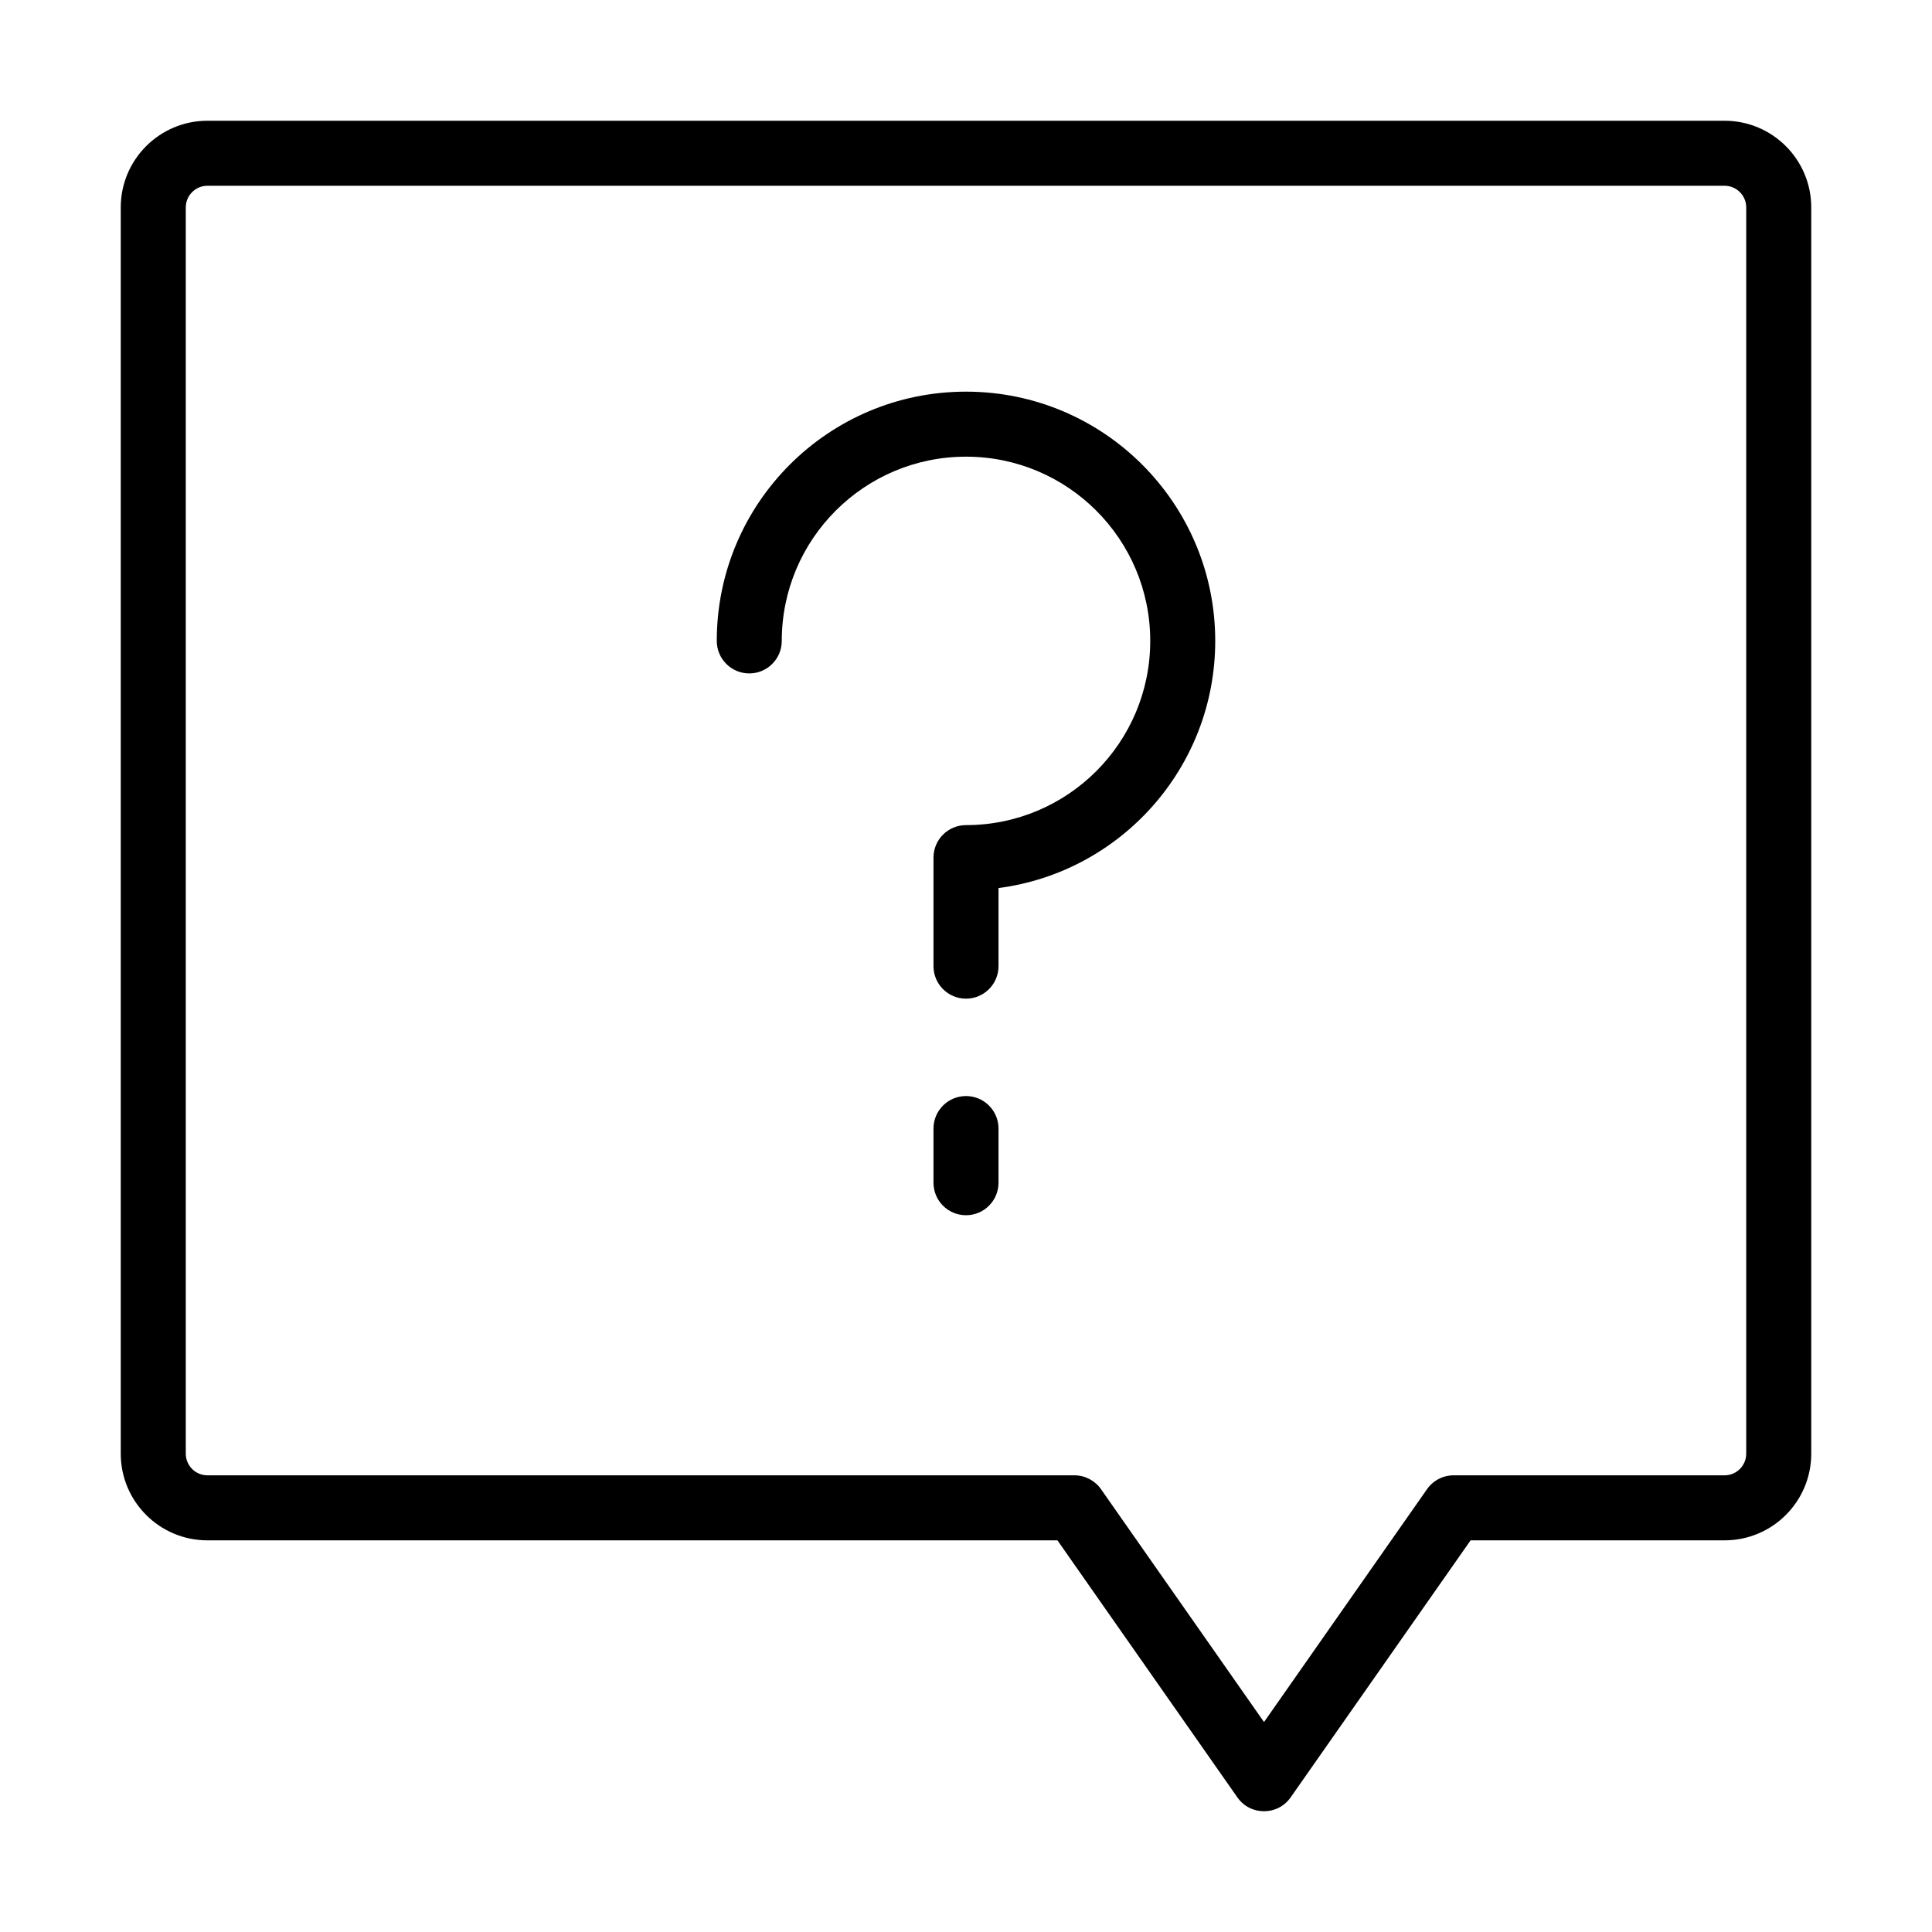 <svg xmlns="http://www.w3.org/2000/svg" width="64" height="64" viewBox="0 0 64 64">
  <g fill-rule="evenodd">
    <rect width="64" height="64" opacity="0"/>
    <path
      d="M47.272,49.331 C47.473,49.043 47.802,48.872 48.154,48.872 L57.128,48.872 C57.525,48.872 57.846,48.55 57.846,48.154 L57.846,6.872 C57.846,6.475 57.525,6.154 57.128,6.154 L6.872,6.154 C6.475,6.154 6.154,6.475 6.154,6.872 L6.154,48.154 C6.154,48.55 6.475,48.872 6.872,48.872 L35.59,48.872 C35.941,48.872 36.27,49.043 36.472,49.331 L41.872,57.045 L47.272,49.331 Z M6.872,51.026 C5.286,51.026 4,49.74 4,48.154 L4,6.872 C4,5.286 5.286,4 6.872,4 L57.128,4 C58.714,4 60,5.286 60,6.872 L60,48.154 C60,49.74 58.714,51.026 57.128,51.026 L48.715,51.026 L42.754,59.541 C42.325,60.153 41.418,60.153 40.99,59.541 L35.029,51.026 L6.872,51.026 Z M33.077,32.005 C33.077,32.599 32.595,33.082 32,33.082 C31.405,33.082 30.923,32.599 30.923,32.005 L30.923,28.41 C30.923,27.815 31.405,27.333 32,27.333 C35.37,27.333 38.103,24.601 38.103,21.231 C38.103,17.86 35.37,15.128 32,15.128 C28.63,15.128 25.897,17.86 25.897,21.231 C25.897,21.826 25.415,22.308 24.821,22.308 C24.226,22.308 23.744,21.826 23.744,21.231 C23.744,16.671 27.44,12.974 32,12.974 C36.56,12.974 40.256,16.671 40.256,21.231 C40.256,25.426 37.128,28.89 33.077,29.418 L33.077,32.005 Z M33.077,39.179 C33.077,39.774 32.595,40.256 32,40.256 C31.405,40.256 30.923,39.774 30.923,39.179 L30.923,37.385 C30.923,36.79 31.405,36.308 32,36.308 C32.595,36.308 33.077,36.79 33.077,37.385 L33.077,39.179 Z"/>
  </g>
</svg>
